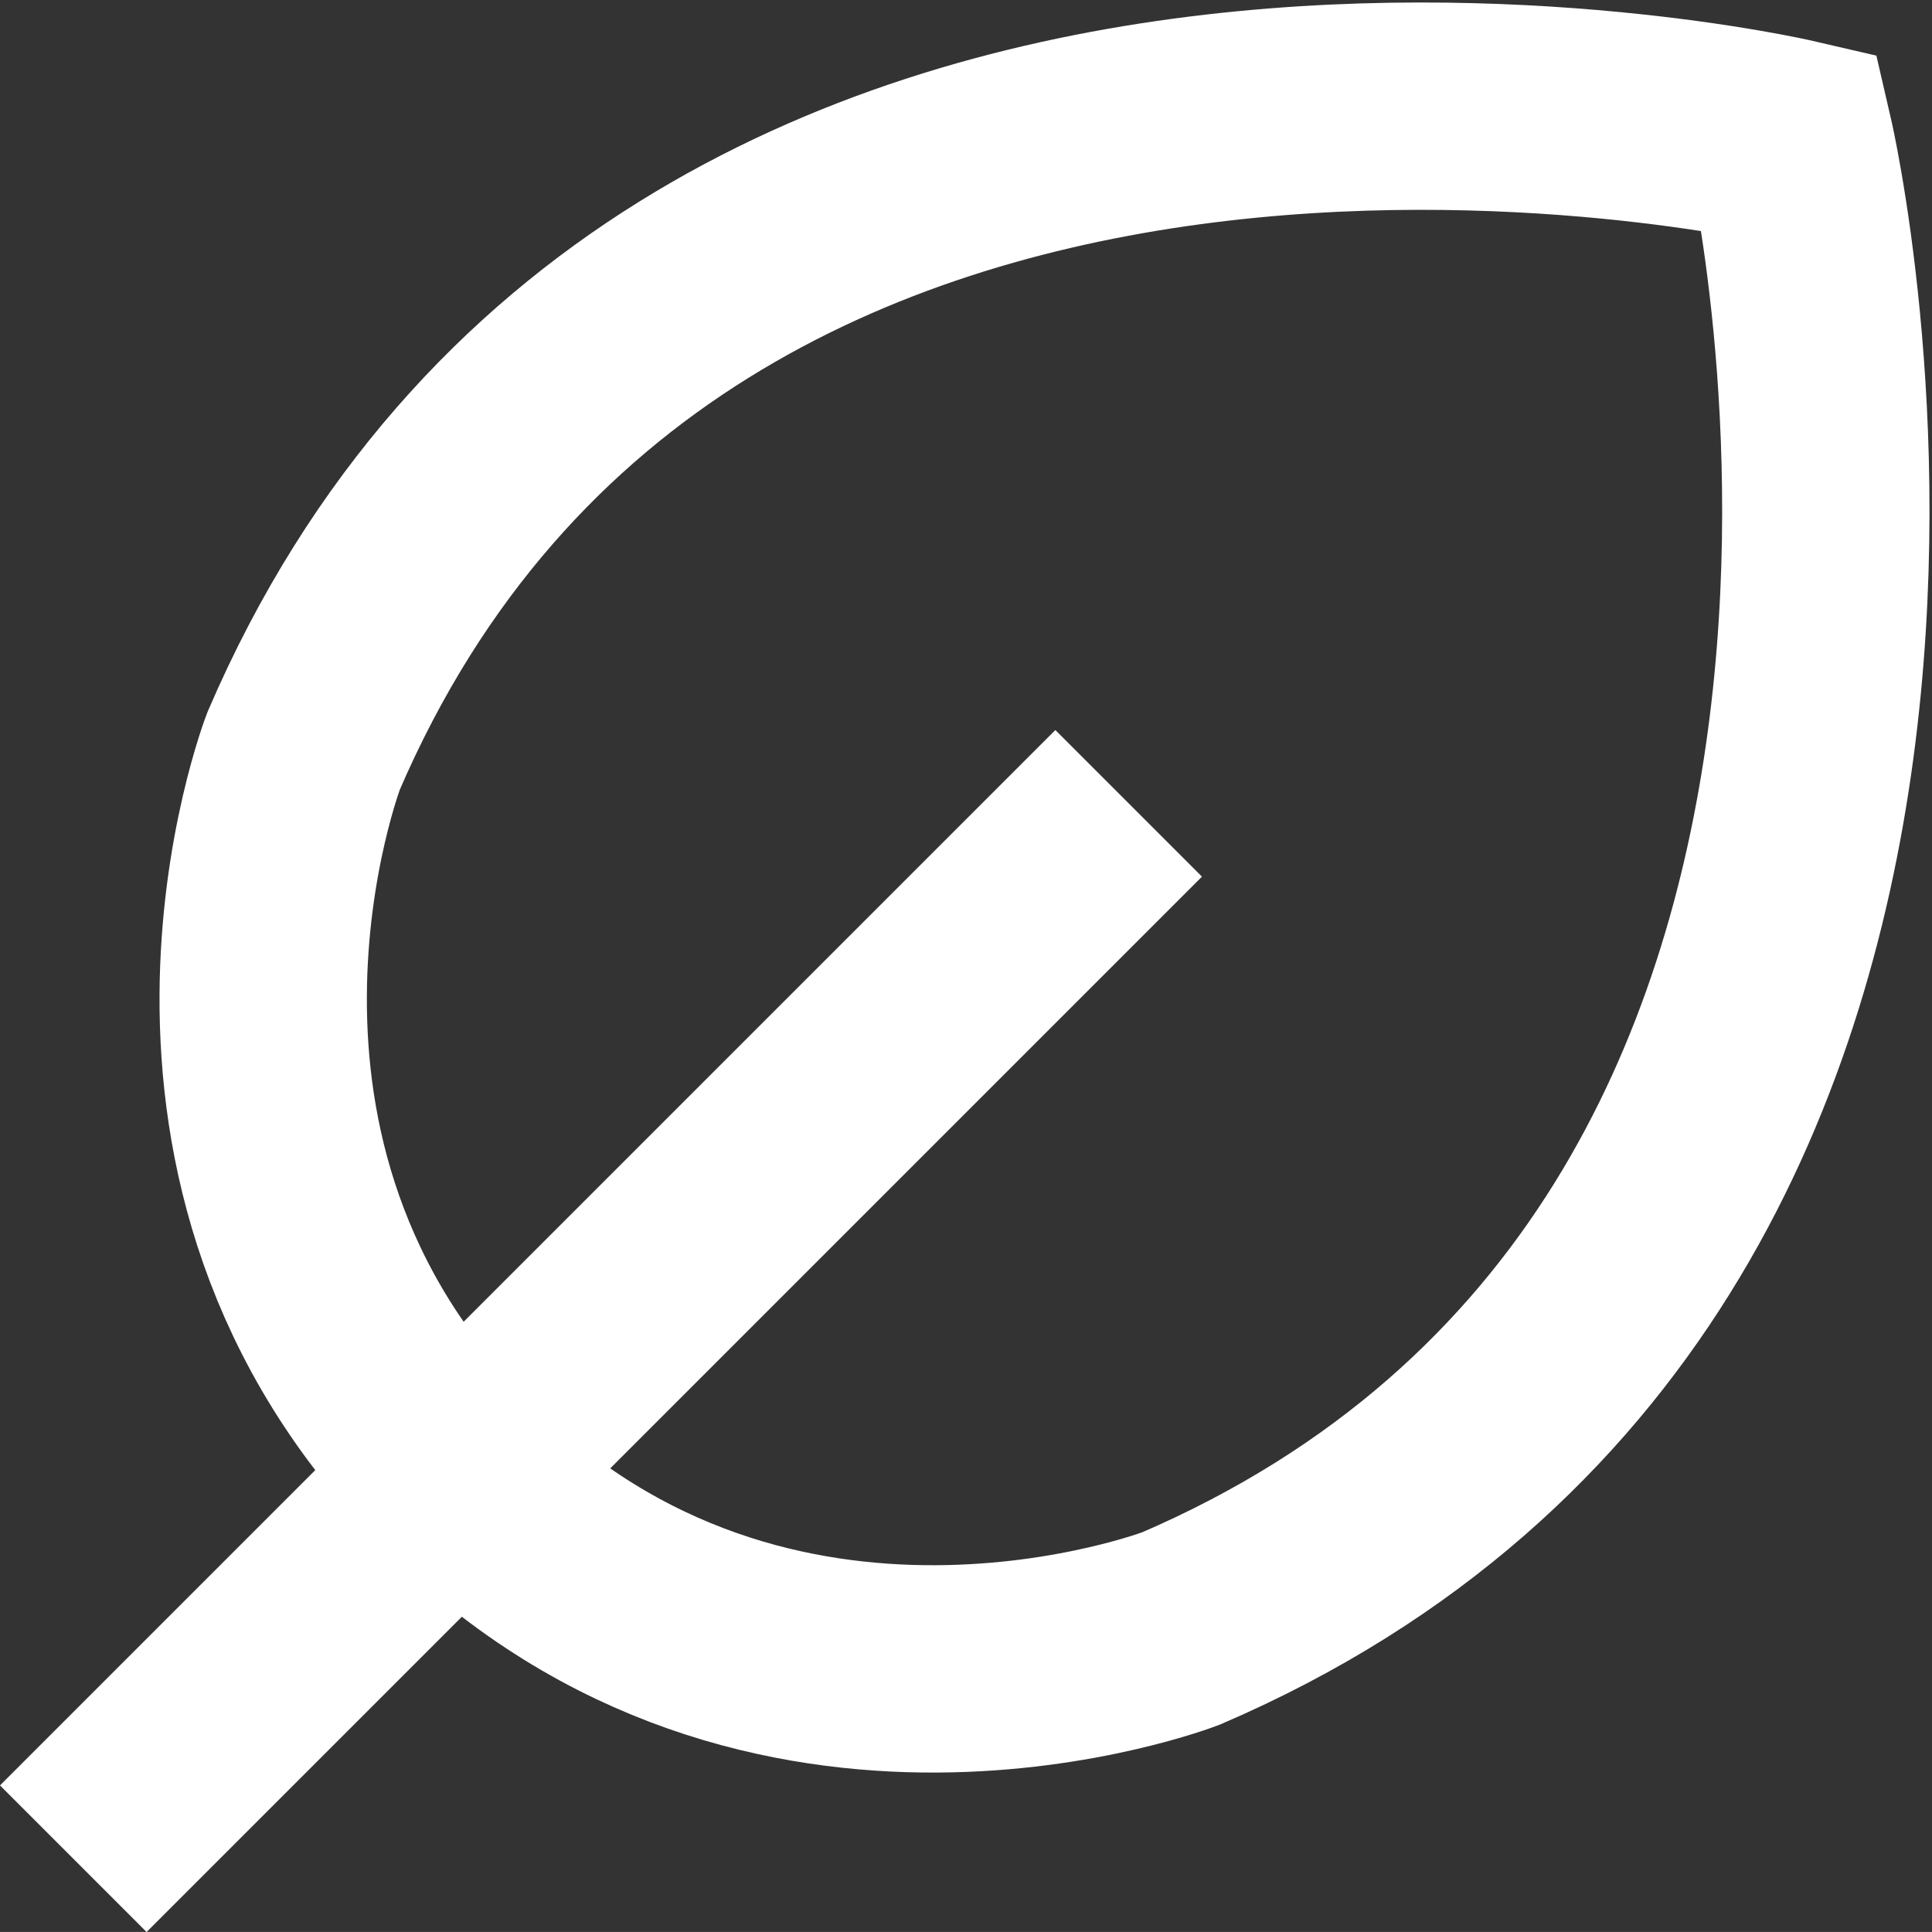 <?xml version="1.0" encoding="UTF-8"?> <svg xmlns="http://www.w3.org/2000/svg" width="37.272" height="37.271" viewBox="0 0 37.272 37.271"><rect x="0" y="0" width="37.272" height="37.271" fill="#333333" stroke="none"/><g id="Group_48621" data-name="Group 48621" transform="translate(-6.681 -6.047)"><line id="Line_556" data-name="Line 556" x1="20.36" y2="20.36" transform="translate(8.095 21.545)" fill="none" stroke="#fff" stroke-miterlimit="10" stroke-width="4"></line><path id="Path_46375" data-name="Path 46375" d="M15.5,34.5c6.031,6.031,13.966,2.963,13.966,2.963C46.186,30.266,41.213,8.787,41.213,8.787S19.734,3.814,12.539,20.532C12.539,20.532,9.471,28.467,15.5,34.5Z" fill="none" stroke="#fff" stroke-miterlimit="10" stroke-width="4"></path></g></svg> 